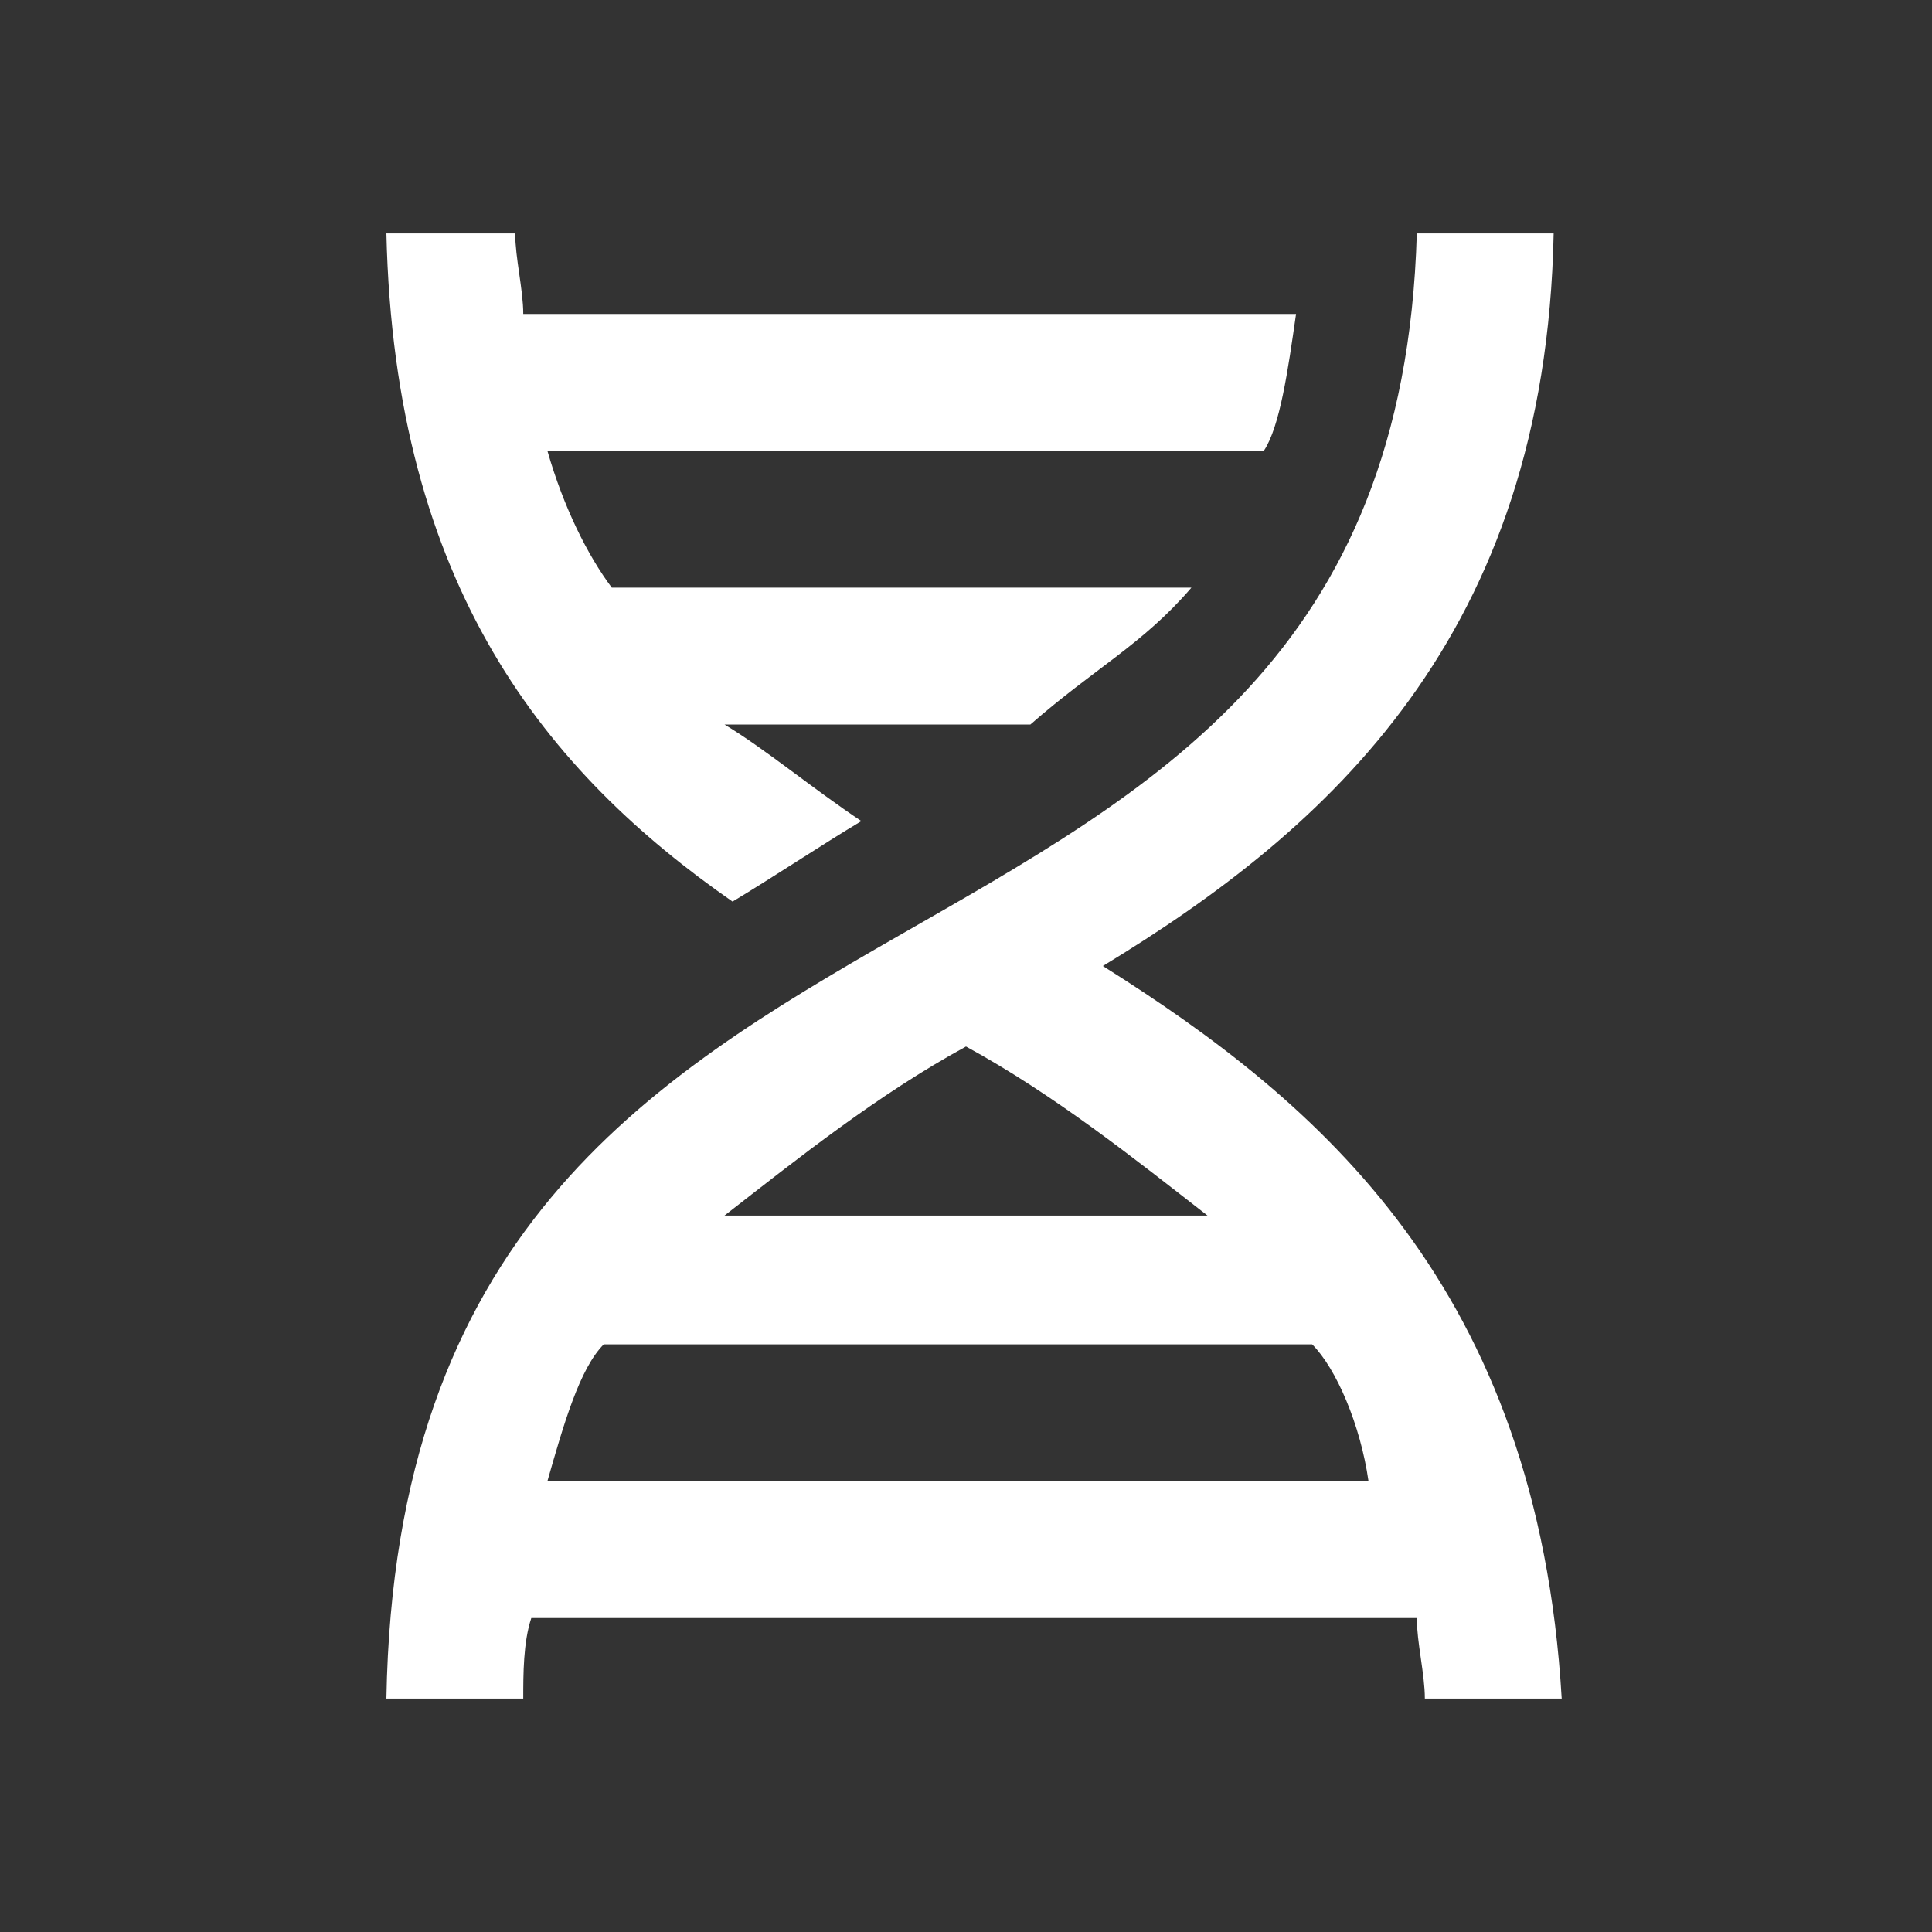 <?xml version="1.0" encoding="utf-8"?>
<!-- Generator: Adobe Illustrator 25.3.1, SVG Export Plug-In . SVG Version: 6.00 Build 0)  -->
<svg version="1.1" id="Layer_1" xmlns="http://www.w3.org/2000/svg" xmlns:xlink="http://www.w3.org/1999/xlink" x="0px" y="0px"
	 viewBox="0 0 24 24" style="enable-background:new 0 0 24 24;" xml:space="preserve">
<rect x="0" y="0" width="24" height="24" fill="#333333" stroke="none"/>
<path fill="white" d="M9.1,11.2c0.5-0.3,1.1-0.7,1.6-1C10.1,9.8,9.5,9.3,9,9h3.8c0.8-0.7,1.4-1,2-1.7H7.6C7.3,6.9,7,6.3,6.8,5.6h8.9
	c0.2-0.3,0.3-1,0.4-1.7H6.5c0-0.3-0.1-0.7-0.1-1H4.8C4.9,7.3,6.8,9.6,9.1,11.2z M13.7,12c2.8-1.7,5.5-4.1,5.6-9.1h-1.7
	C17.3,13.4,5,9.6,4.8,21.1h1.7c0-0.3,0-0.7,0.1-1h11c0,0.3,0.1,0.7,0.1,1h1.7C19.1,16,16.4,13.7,13.7,12z M12,13
	c1.1,0.6,2.1,1.4,3,2.1H9C9.9,14.4,10.9,13.6,12,13z M6.8,18.4c0.2-0.7,0.4-1.4,0.7-1.7h8.8c0.3,0.3,0.6,1,0.7,1.7H6.8L6.8,18.4z"/>
</svg>
